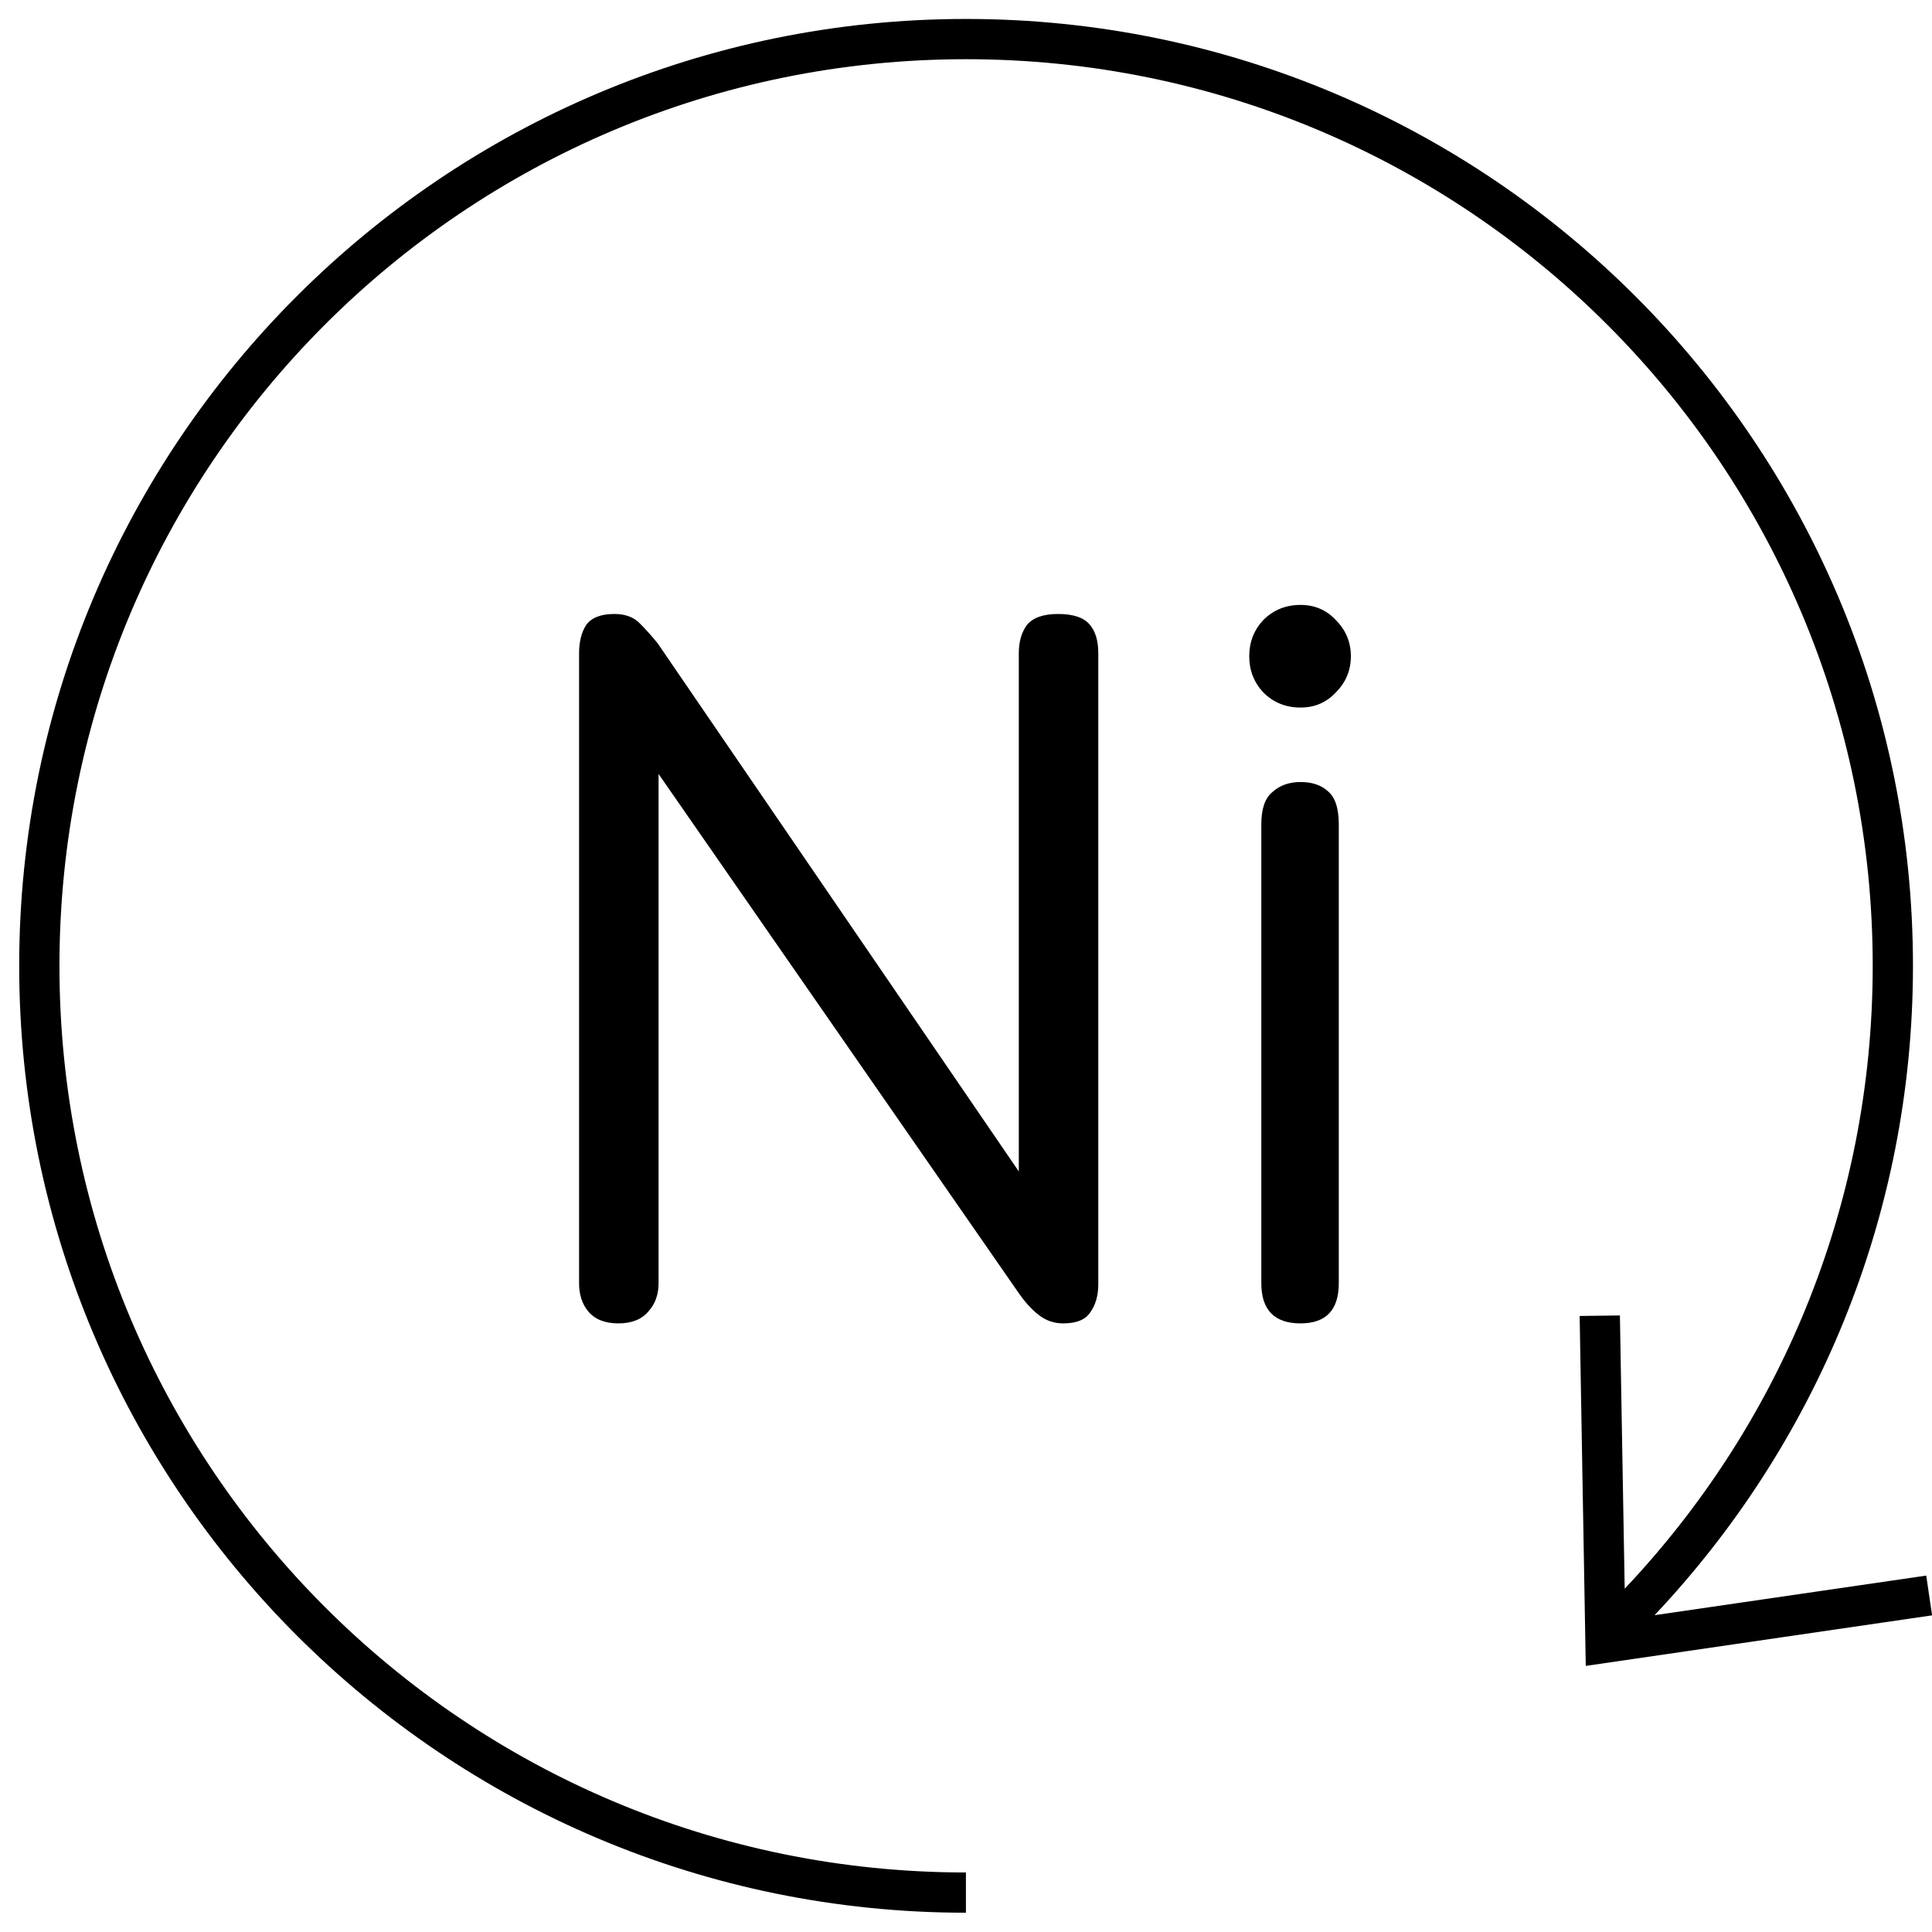 <?xml version="1.0" encoding="UTF-8" standalone="no"?>
<!-- Created with Inkscape (http://www.inkscape.org/) -->

<svg
   xmlns:dc="http://purl.org/dc/elements/1.1/"
   xmlns:cc="http://creativecommons.org/ns#"
   xmlns:rdf="http://www.w3.org/1999/02/22-rdf-syntax-ns#"
   xmlns:svg="http://www.w3.org/2000/svg"
   xmlns="http://www.w3.org/2000/svg"
   xmlns:sodipodi="http://sodipodi.sourceforge.net/DTD/sodipodi-0.dtd"
   xmlns:inkscape="http://www.inkscape.org/namespaces/inkscape"
   width="48"
   height="48"
   viewBox="0 0 48 48"
   id="svg2"
   version="1.1"
   inkscape:version="0.91 r13725"
   sodipodi:docname="Ni-icon.svg">
  <defs
     id="defs4" />
  <sodipodi:namedview
     id="base"
     pagecolor="#ffffff"
     bordercolor="#666666"
     borderopacity="1.0"
     inkscape:pageopacity="0.0"
     inkscape:pageshadow="2"
     inkscape:zoom="16"
     inkscape:cx="29.432243"
     inkscape:cy="14.120865"
     inkscape:document-units="px"
     inkscape:current-layer="layer1"
     showgrid="false"
     units="px"
     showguides="true"
     inkscape:guide-bbox="true"
     inkscape:window-width="2560"
     inkscape:window-height="1377"
     inkscape:window-x="1912"
     inkscape:window-y="-8"
     inkscape:window-maximized="1">
    <sodipodi:guide
       position="23.999,43.429"
       orientation="1,0"
       id="guide3340" />
    <sodipodi:guide
       position="16.881,23.999"
       orientation="0,1"
       id="guide3342" />
    <sodipodi:guide
       position="49.207,24.223"
       orientation="1,0"
       id="guide4185" />
  </sodipodi:namedview>
  <g
     inkscape:label="Layer 1"
     inkscape:groupmode="layer"
     id="layer1"
     transform="translate(0,-1004.362)">
    <path
       style="color:#000000;font-style:normal;font-variant:normal;font-weight:normal;font-stretch:normal;font-size:medium;line-height:normal;font-family:sans-serif;text-indent:0;text-align:start;text-decoration:none;text-decoration-line:none;text-decoration-style:solid;text-decoration-color:#000000;letter-spacing:normal;word-spacing:normal;text-transform:none;direction:ltr;block-progression:tb;writing-mode:lr-tb;baseline-shift:baseline;text-anchor:start;white-space:normal;clip-rule:nonzero;display:inline;overflow:visible;visibility:visible;opacity:1;isolation:auto;mix-blend-mode:normal;color-interpolation:sRGB;color-interpolation-filters:linearRGB;solid-color:#000000;solid-opacity:1;fill:#000000;fill-opacity:1;fill-rule:evenodd;stroke:none;stroke-width:1px;stroke-linecap:butt;stroke-linejoin:miter;stroke-miterlimit:4;stroke-dasharray:none;stroke-dashoffset:0;stroke-opacity:1;color-rendering:auto;image-rendering:auto;shape-rendering:auto;text-rendering:auto;enable-background:accumulate"
       d="M 24.002 0.471 C 11.015 0.471 0.477 11.009 0.477 23.996 C 0.477 36.981 11.013 47.519 23.998 47.521 L 23.998 46.521 C 11.554 46.519 1.477 36.441 1.477 23.996 C 1.477 11.55 11.556 1.471 24.002 1.471 C 36.448 1.471 46.527 11.55 46.527 23.996 C 46.527 29.993 44.182 35.436 40.365 39.471 L 40.246 32.682 L 39.246 32.695 C 39.298 35.593 39.345 38.491 39.398 41.389 C 42.266 40.97 45.134 40.552 48.002 40.133 L 47.857 39.145 L 41.107 40.129 C 45.083 35.916 47.527 30.242 47.527 23.996 C 47.527 11.009 36.989 0.471 24.002 0.471 z "
       transform="translate(0,1004.362)"
       id="path3344" />
    <g
       style="font-style:normal;font-weight:normal;font-size:40px;line-height:125%;font-family:sans-serif;letter-spacing:0px;word-spacing:0px;fill:#000000;fill-opacity:1;stroke:none;stroke-width:1px;stroke-linecap:butt;stroke-linejoin:miter;stroke-opacity:1"
       id="text4205">
      <path
         d="m 16.362,1036.241 q 0,0.425 -0.25,0.7 -0.25,0.3 -0.75,0.3 -0.5,0 -0.75,-0.3 -0.225,-0.275 -0.225,-0.7 l 0,-15.65 q 0,-0.425 0.175,-0.7 0.2,-0.275 0.7,-0.275 0.4,0 0.625,0.225 0.225,0.225 0.45,0.5 l 8.975,13.125 0,-12.875 q 0,-0.425 0.2,-0.7 0.225,-0.275 0.775,-0.275 0.55,0 0.775,0.25 0.225,0.25 0.225,0.725 l 0,15.675 q 0,0.425 -0.2,0.7 -0.175,0.275 -0.675,0.275 -0.35,0 -0.625,-0.225 -0.25,-0.2 -0.475,-0.525 l -8.95,-12.9 0,12.65 z"
         style="font-style:normal;font-variant:normal;font-weight:normal;font-stretch:normal;font-size:25px;font-family:'Yuanti SC';-inkscape-font-specification:'Yuanti SC'"
         id="path4210" />
      <path
         d="m 33.262,1036.241 q 0,1 -0.95,1 -0.975,0 -0.975,-1 l 0,-11.4 q 0,-0.575 0.275,-0.8 0.275,-0.25 0.7,-0.25 0.425,0 0.675,0.225 0.275,0.225 0.275,0.825 l 0,11.4 z m -2.225,-15.575 q 0,-0.525 0.35,-0.9 0.375,-0.375 0.925,-0.375 0.525,0 0.875,0.375 0.375,0.375 0.375,0.9 0,0.525 -0.375,0.9 -0.35,0.375 -0.875,0.375 -0.55,0 -0.925,-0.375 -0.35,-0.375 -0.35,-0.9 z"
         style="font-style:normal;font-variant:normal;font-weight:normal;font-stretch:normal;font-size:25px;font-family:'Yuanti SC';-inkscape-font-specification:'Yuanti SC'"
         id="path4212" />
    </g>
  </g>
</svg>
